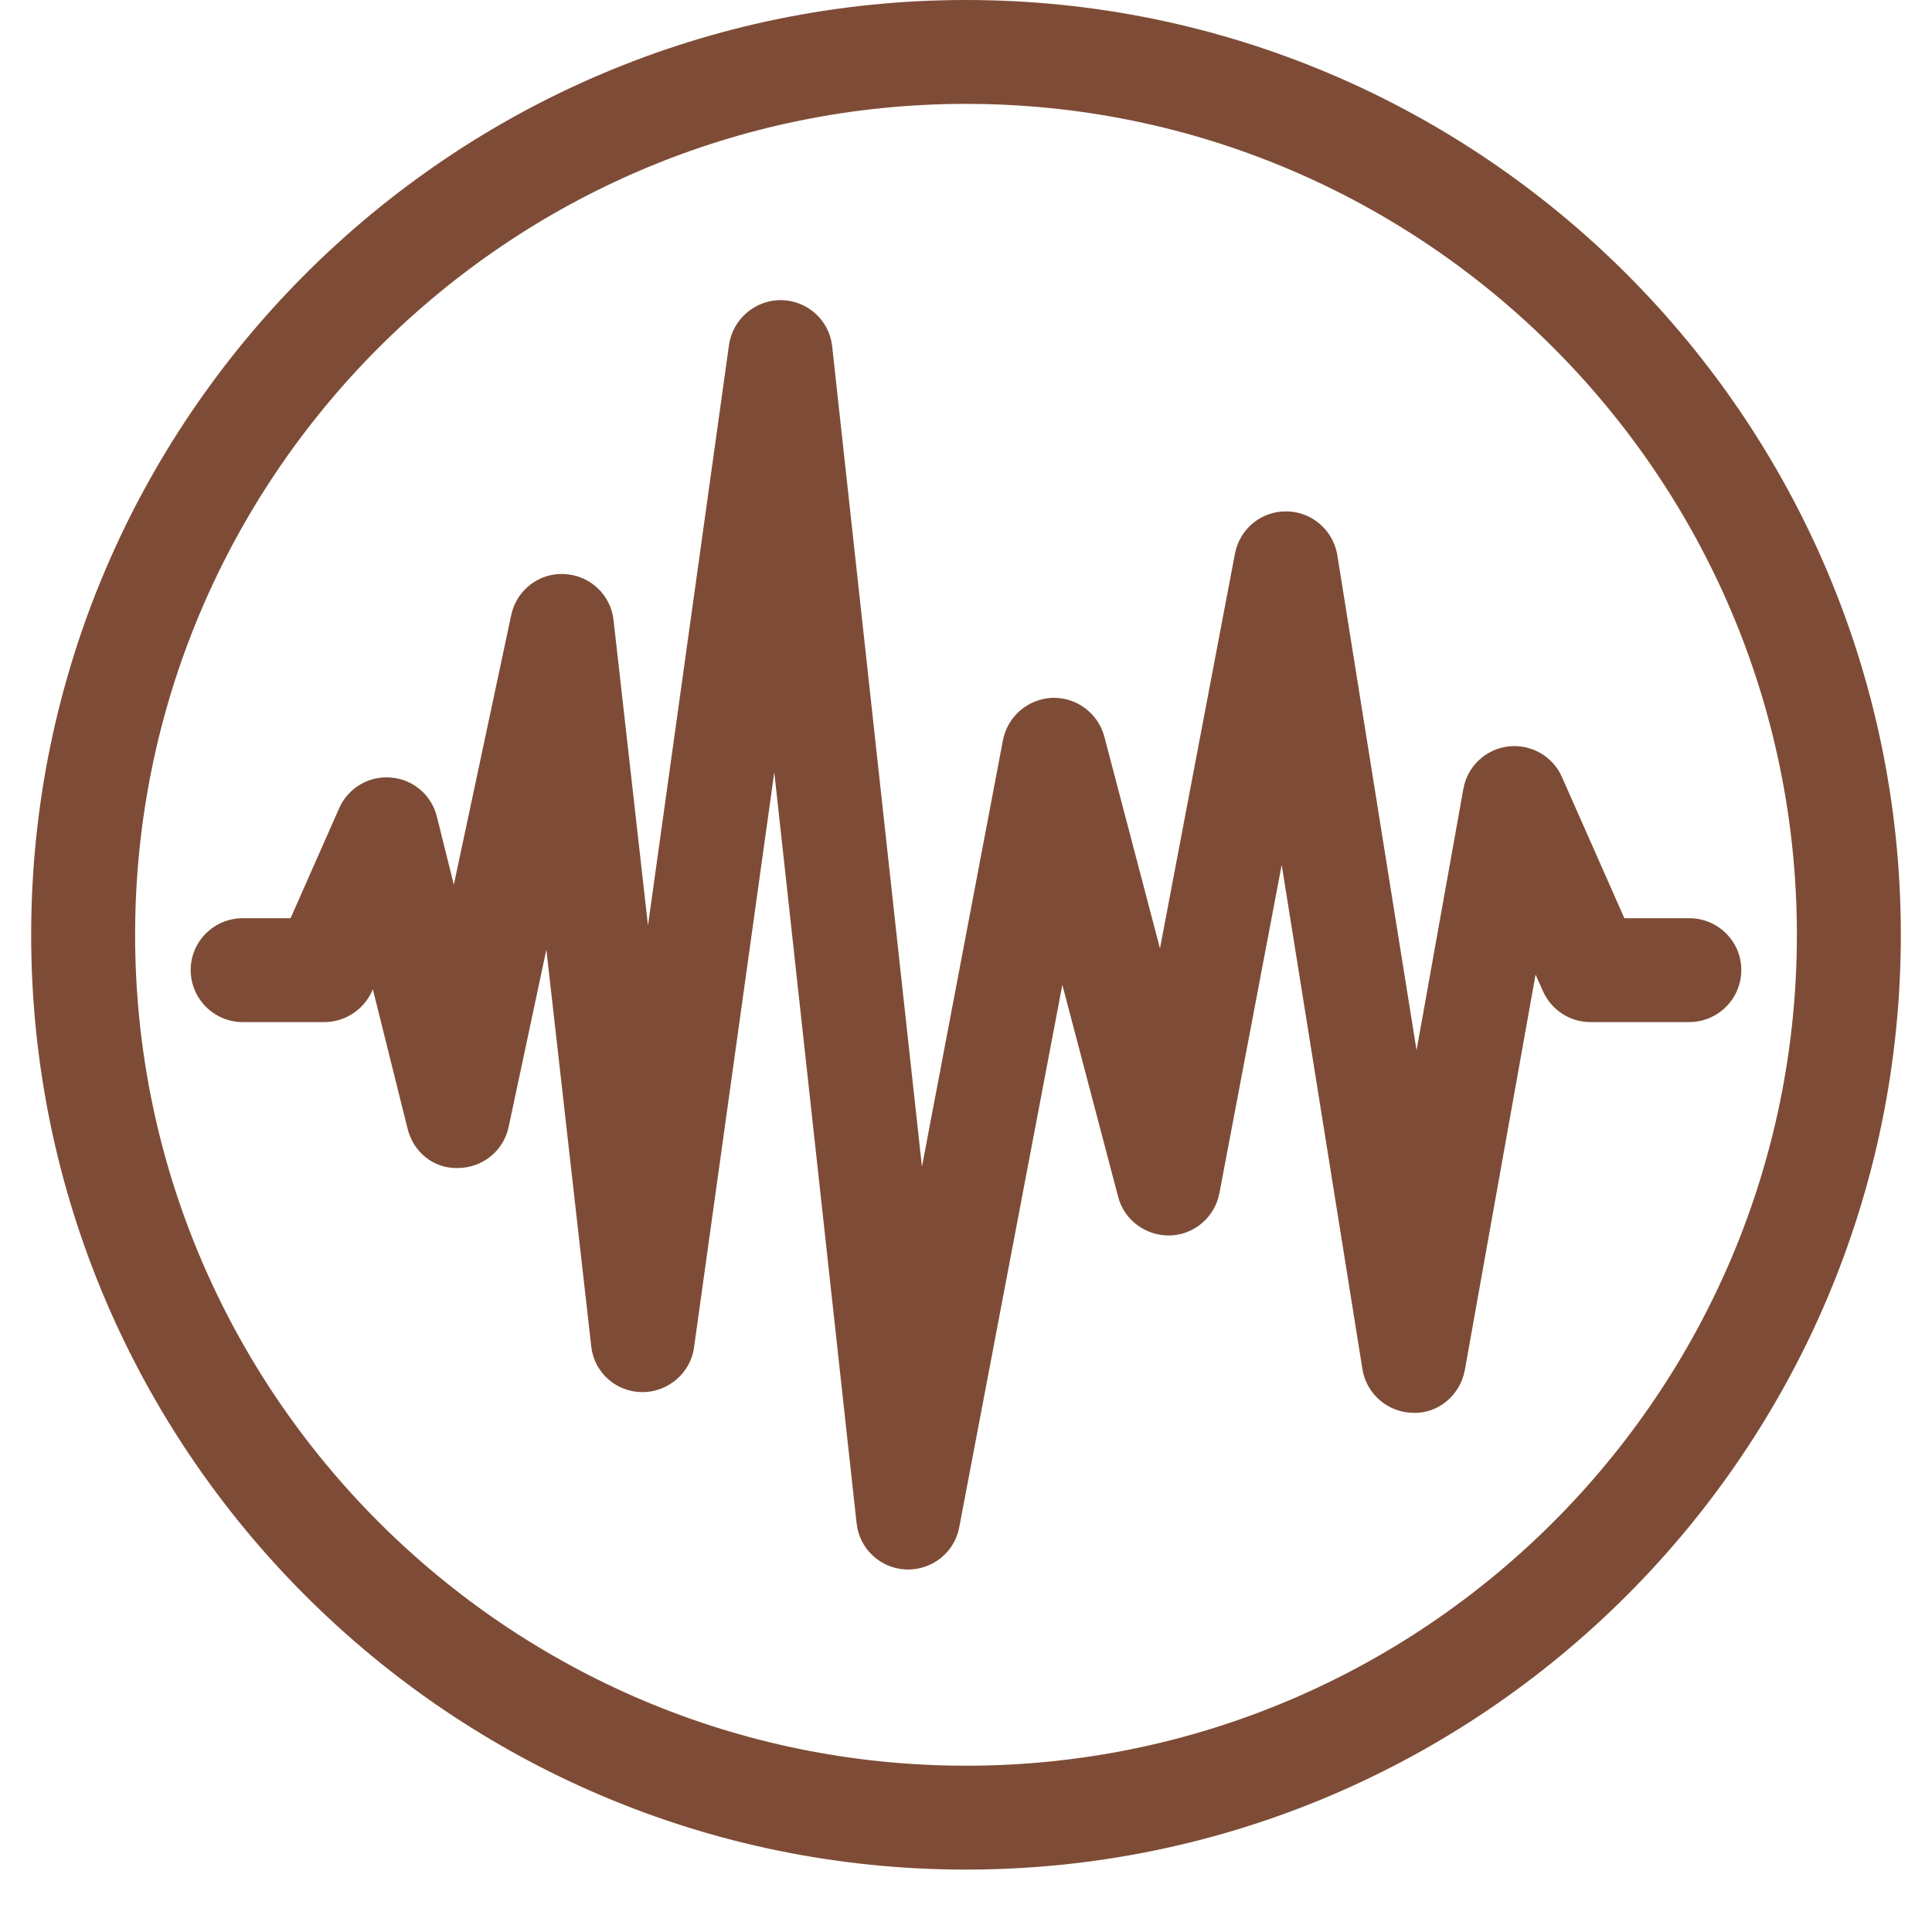 <svg xmlns="http://www.w3.org/2000/svg" xmlns:xlink="http://www.w3.org/1999/xlink" width="40" zoomAndPan="magnify" viewBox="0 0 30 30" height="40" preserveAspectRatio="xMidYMid meet" version="1.2"><defs><clipPath id="ba366cafb7"><path d="M 0.484 0 L 29.516 0 L 29.516 29.031 L 0.484 29.031 Z M 0.484 0 "/></clipPath></defs><g id="fa1df8925c"><g clip-rule="nonzero" clip-path="url(#ba366cafb7)"><path style=" stroke:none;fill-rule:nonzero;fill:#7e4c36;fill-opacity:1;" d="M 15 0 C 6.996 0 0.484 6.512 0.484 14.516 C 0.484 22.52 6.996 29.031 15 29.031 C 23.004 29.031 29.516 22.52 29.516 14.516 C 29.516 6.512 23.004 0 15 0 Z M 15 27.418 C 7.887 27.418 2.098 21.633 2.098 14.516 C 2.098 7.402 7.887 1.613 15 1.613 C 22.113 1.613 27.902 7.402 27.902 14.516 C 27.902 21.633 22.113 27.418 15 27.418 Z M 15 27.418 "/></g><path style=" stroke:none;fill-rule:nonzero;fill:#7e4c36;fill-opacity:1;" d="M 23.422 11.59 C 23.07 11.633 22.785 11.898 22.723 12.25 L 21.996 16.309 L 20.766 8.621 C 20.703 8.234 20.371 7.945 19.98 7.941 C 19.586 7.934 19.25 8.211 19.176 8.598 L 18.012 14.727 L 17.148 11.438 C 17.051 11.074 16.715 10.824 16.34 10.836 C 15.961 10.852 15.645 11.125 15.574 11.492 L 14.316 18.117 L 12.922 5.379 C 12.879 4.973 12.539 4.668 12.133 4.66 C 11.727 4.656 11.379 4.953 11.32 5.355 L 10.062 14.371 L 9.527 9.629 C 9.484 9.234 9.16 8.934 8.766 8.914 C 8.371 8.891 8.02 9.164 7.938 9.551 L 7.047 13.738 L 6.785 12.684 C 6.703 12.348 6.418 12.102 6.074 12.074 C 5.73 12.043 5.406 12.234 5.266 12.551 L 4.512 14.258 L 3.77 14.258 C 3.324 14.258 2.961 14.617 2.961 15.062 C 2.961 15.508 3.324 15.871 3.77 15.871 L 5.039 15.871 C 5.355 15.871 5.645 15.68 5.777 15.391 L 5.789 15.359 L 6.328 17.523 C 6.418 17.891 6.734 18.152 7.121 18.137 C 7.5 18.129 7.82 17.867 7.898 17.5 L 8.484 14.746 L 9.18 20.902 C 9.223 21.309 9.562 21.613 9.969 21.617 C 10.363 21.621 10.723 21.328 10.777 20.922 L 12.023 11.992 L 13.301 23.652 C 13.344 24.051 13.672 24.355 14.07 24.371 C 14.082 24.371 14.094 24.371 14.102 24.371 C 14.488 24.371 14.824 24.098 14.895 23.715 L 16.496 15.293 L 17.363 18.586 C 17.457 18.949 17.797 19.195 18.172 19.184 C 18.547 19.172 18.863 18.898 18.934 18.531 L 19.902 13.43 L 21.156 21.262 C 21.219 21.648 21.551 21.934 21.945 21.938 C 22.336 21.953 22.676 21.66 22.746 21.273 L 23.844 15.133 L 23.957 15.387 C 24.086 15.68 24.375 15.871 24.695 15.871 L 26.23 15.871 C 26.676 15.871 27.039 15.508 27.039 15.062 C 27.039 14.617 26.676 14.258 26.23 14.258 L 25.223 14.258 L 24.254 12.066 C 24.113 11.742 23.773 11.551 23.422 11.59 Z M 23.422 11.59 "/></g></svg>